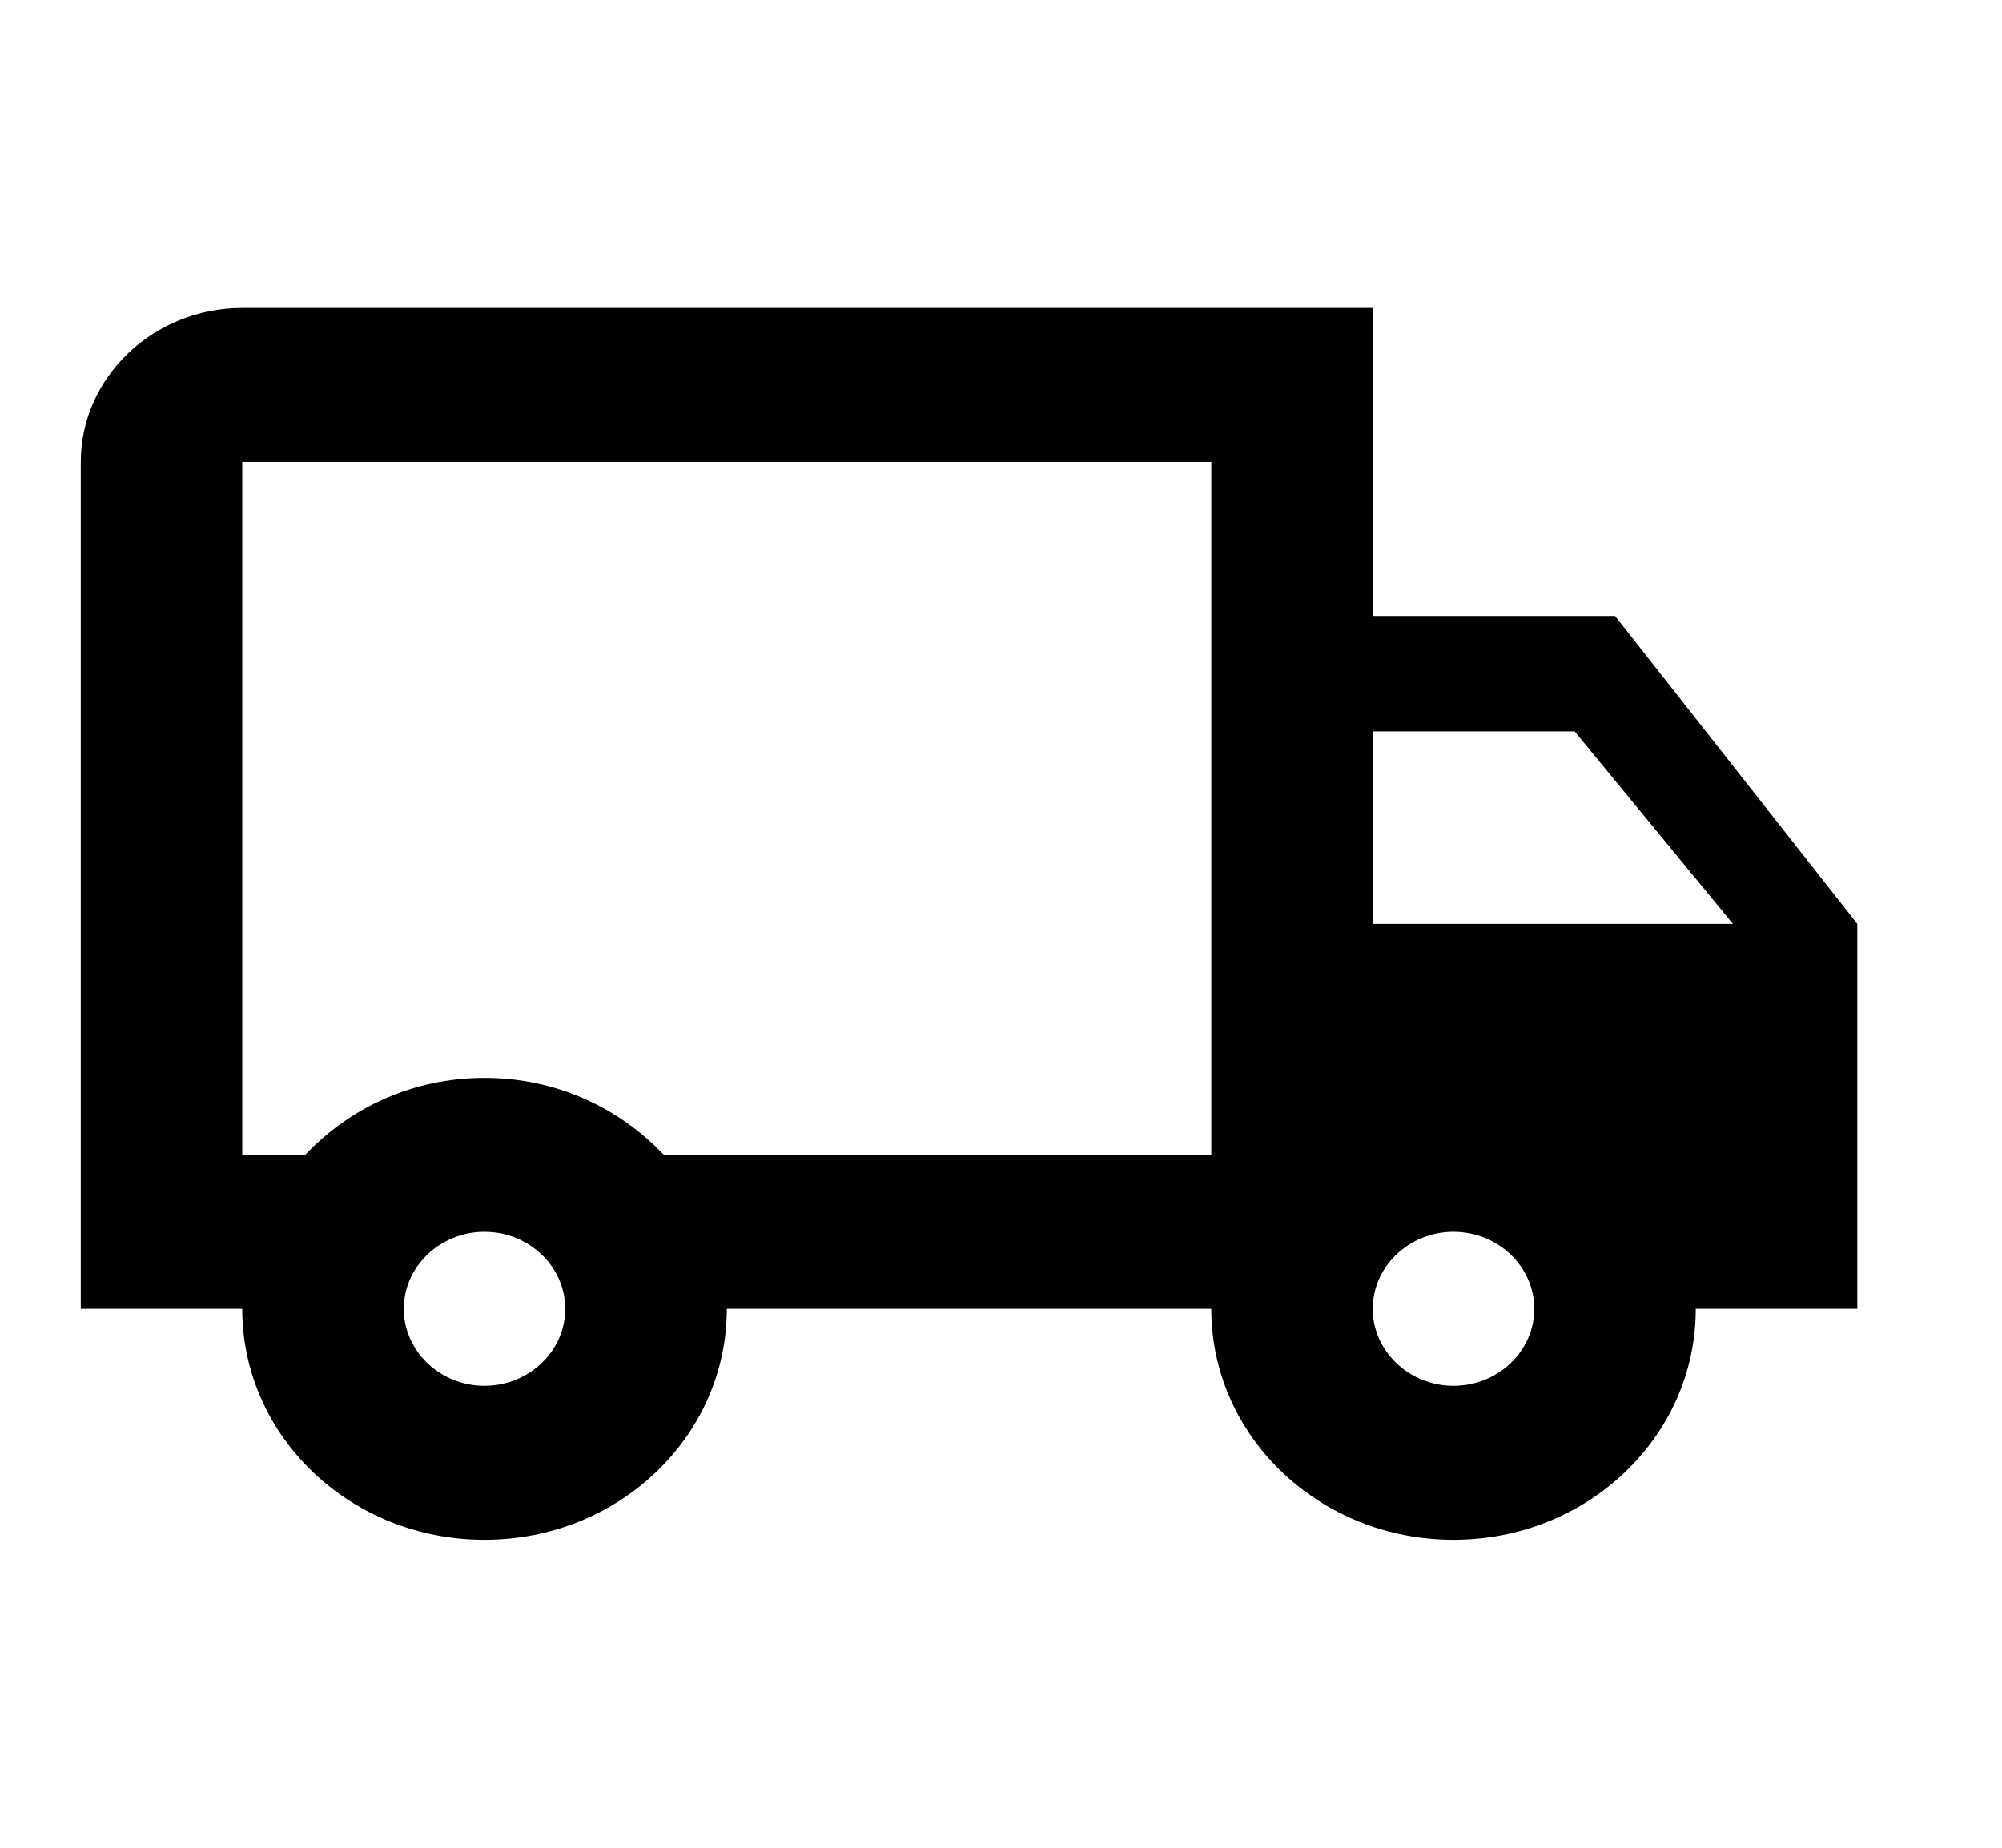 <svg xmlns="http://www.w3.org/2000/svg" fill="none" viewBox="0 0 26 24" height="24" width="26">
<g clip-path="url(#clip0_1_976)">
<path fill="black" d="M20.975 8H17.828V4H3.146C1.993 4 1.049 4.9 1.049 6V17H3.146C3.146 18.66 4.551 20 6.292 20C8.033 20 9.439 18.66 9.439 17H15.731C15.731 18.66 17.136 20 18.877 20C20.618 20 22.023 18.66 22.023 17H24.121V12L20.975 8ZM20.45 9.5L22.506 12H17.828V9.5H20.45ZM6.292 18C5.716 18 5.244 17.55 5.244 17C5.244 16.45 5.716 16 6.292 16C6.869 16 7.341 16.45 7.341 17C7.341 17.55 6.869 18 6.292 18ZM8.621 15C8.044 14.39 7.226 14 6.292 14C5.359 14 4.541 14.39 3.964 15H3.146V6H15.731V15H8.621ZM18.877 18C18.3 18 17.828 17.55 17.828 17C17.828 16.45 18.3 16 18.877 16C19.454 16 19.926 16.45 19.926 17C19.926 17.55 19.454 18 18.877 18Z"></path>
</g>
<defs>
<clipPath id="clip0_1_976">
<rect fill="white" height="24" width="25.169"></rect>
</clipPath>
</defs>
</svg>
